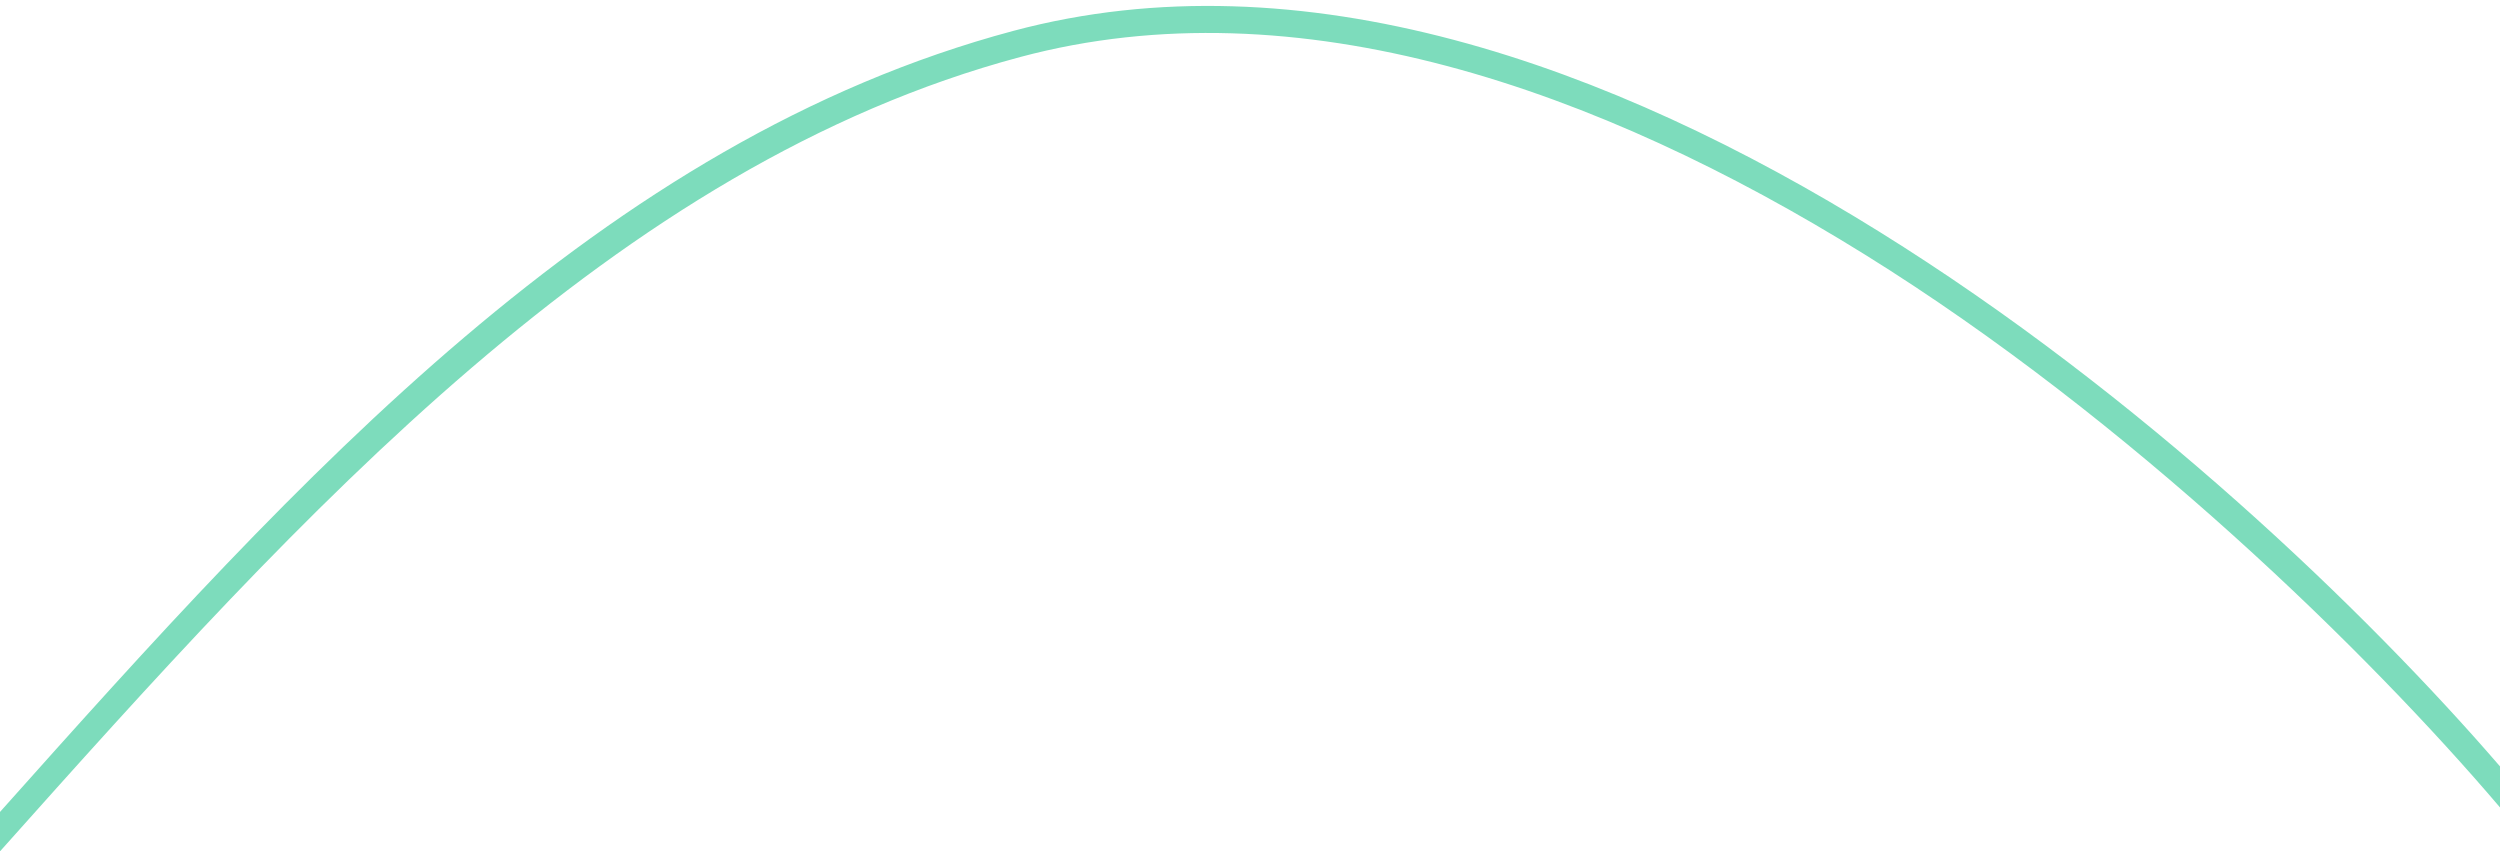 <svg width="370" height="126" viewBox="0 0 370 126" fill="none" xmlns="http://www.w3.org/2000/svg">
<path fill-rule="evenodd" clip-rule="evenodd" d="M276.007 37.679C236.605 13.193 192.048 -2.535 151.016 8.432C91.065 24.456 44.697 75.916 1.34388e-05 126C7.50043e-06 124 -1.3577e-05 122 1.34388e-05 120.167C44.179 70.668 89.121 20.835 149.984 4.568C192.628 -6.83 238.4 9.599 278.118 34.282C316.88 58.37 350.259 90.553 370 113.426C370 115 370 117 370 119.5C350.678 96.772 315.35 62.129 276.007 37.679Z" fill="#7DDCBC"/>
</svg>